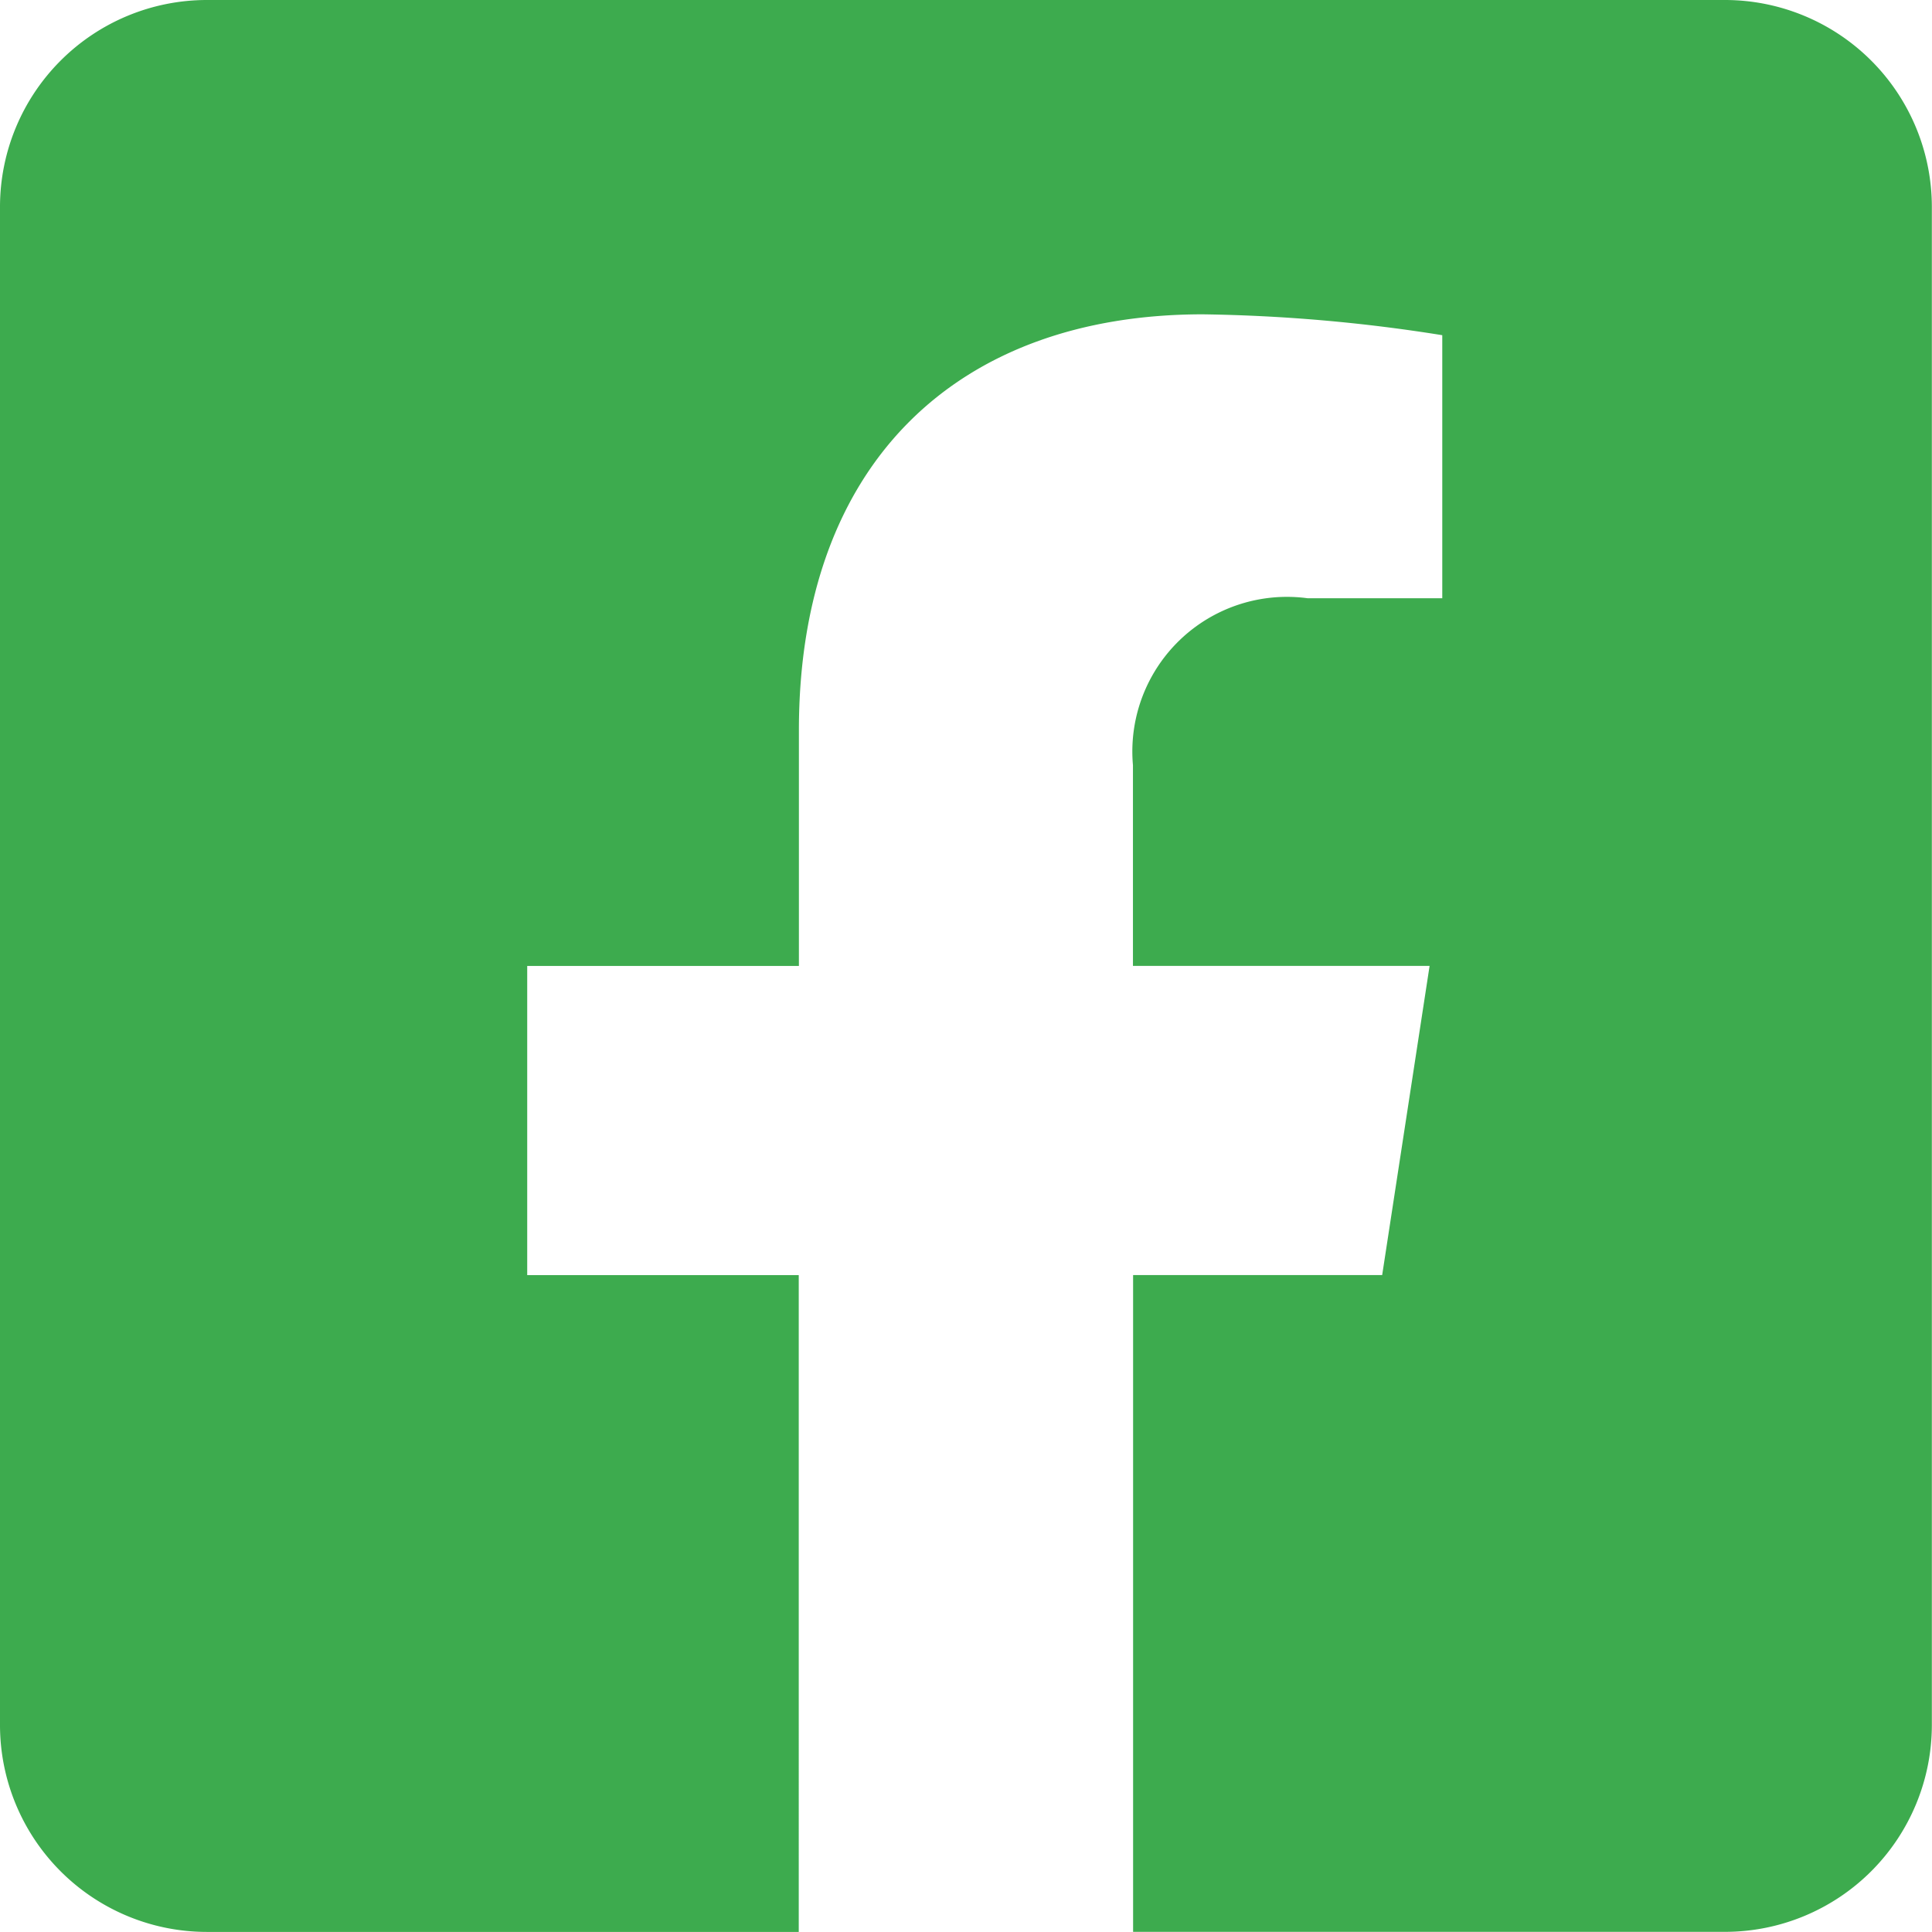 <svg xmlns="http://www.w3.org/2000/svg" width="25.465" height="25.465" viewBox="0 0 25.465 25.465">
  <path id="FontAwsome_facebook-square_" data-name="FontAwsome (facebook-square)" d="M22.737,32H2.728A2.728,2.728,0,0,0,0,34.728V54.736a2.728,2.728,0,0,0,2.728,2.728h7.8V48.807H6.949V44.732H10.53V41.627c0-3.533,2.1-5.484,5.324-5.484a21.7,21.7,0,0,1,3.156.275v3.467H17.233a2.038,2.038,0,0,0-2.3,2.2v2.646h3.91l-.625,4.075H14.935v8.657h7.8a2.728,2.728,0,0,0,2.728-2.728V34.728A2.728,2.728,0,0,0,22.737,32Z" transform="translate(0 -32)" fill="#3dab4e"/>
</svg>
